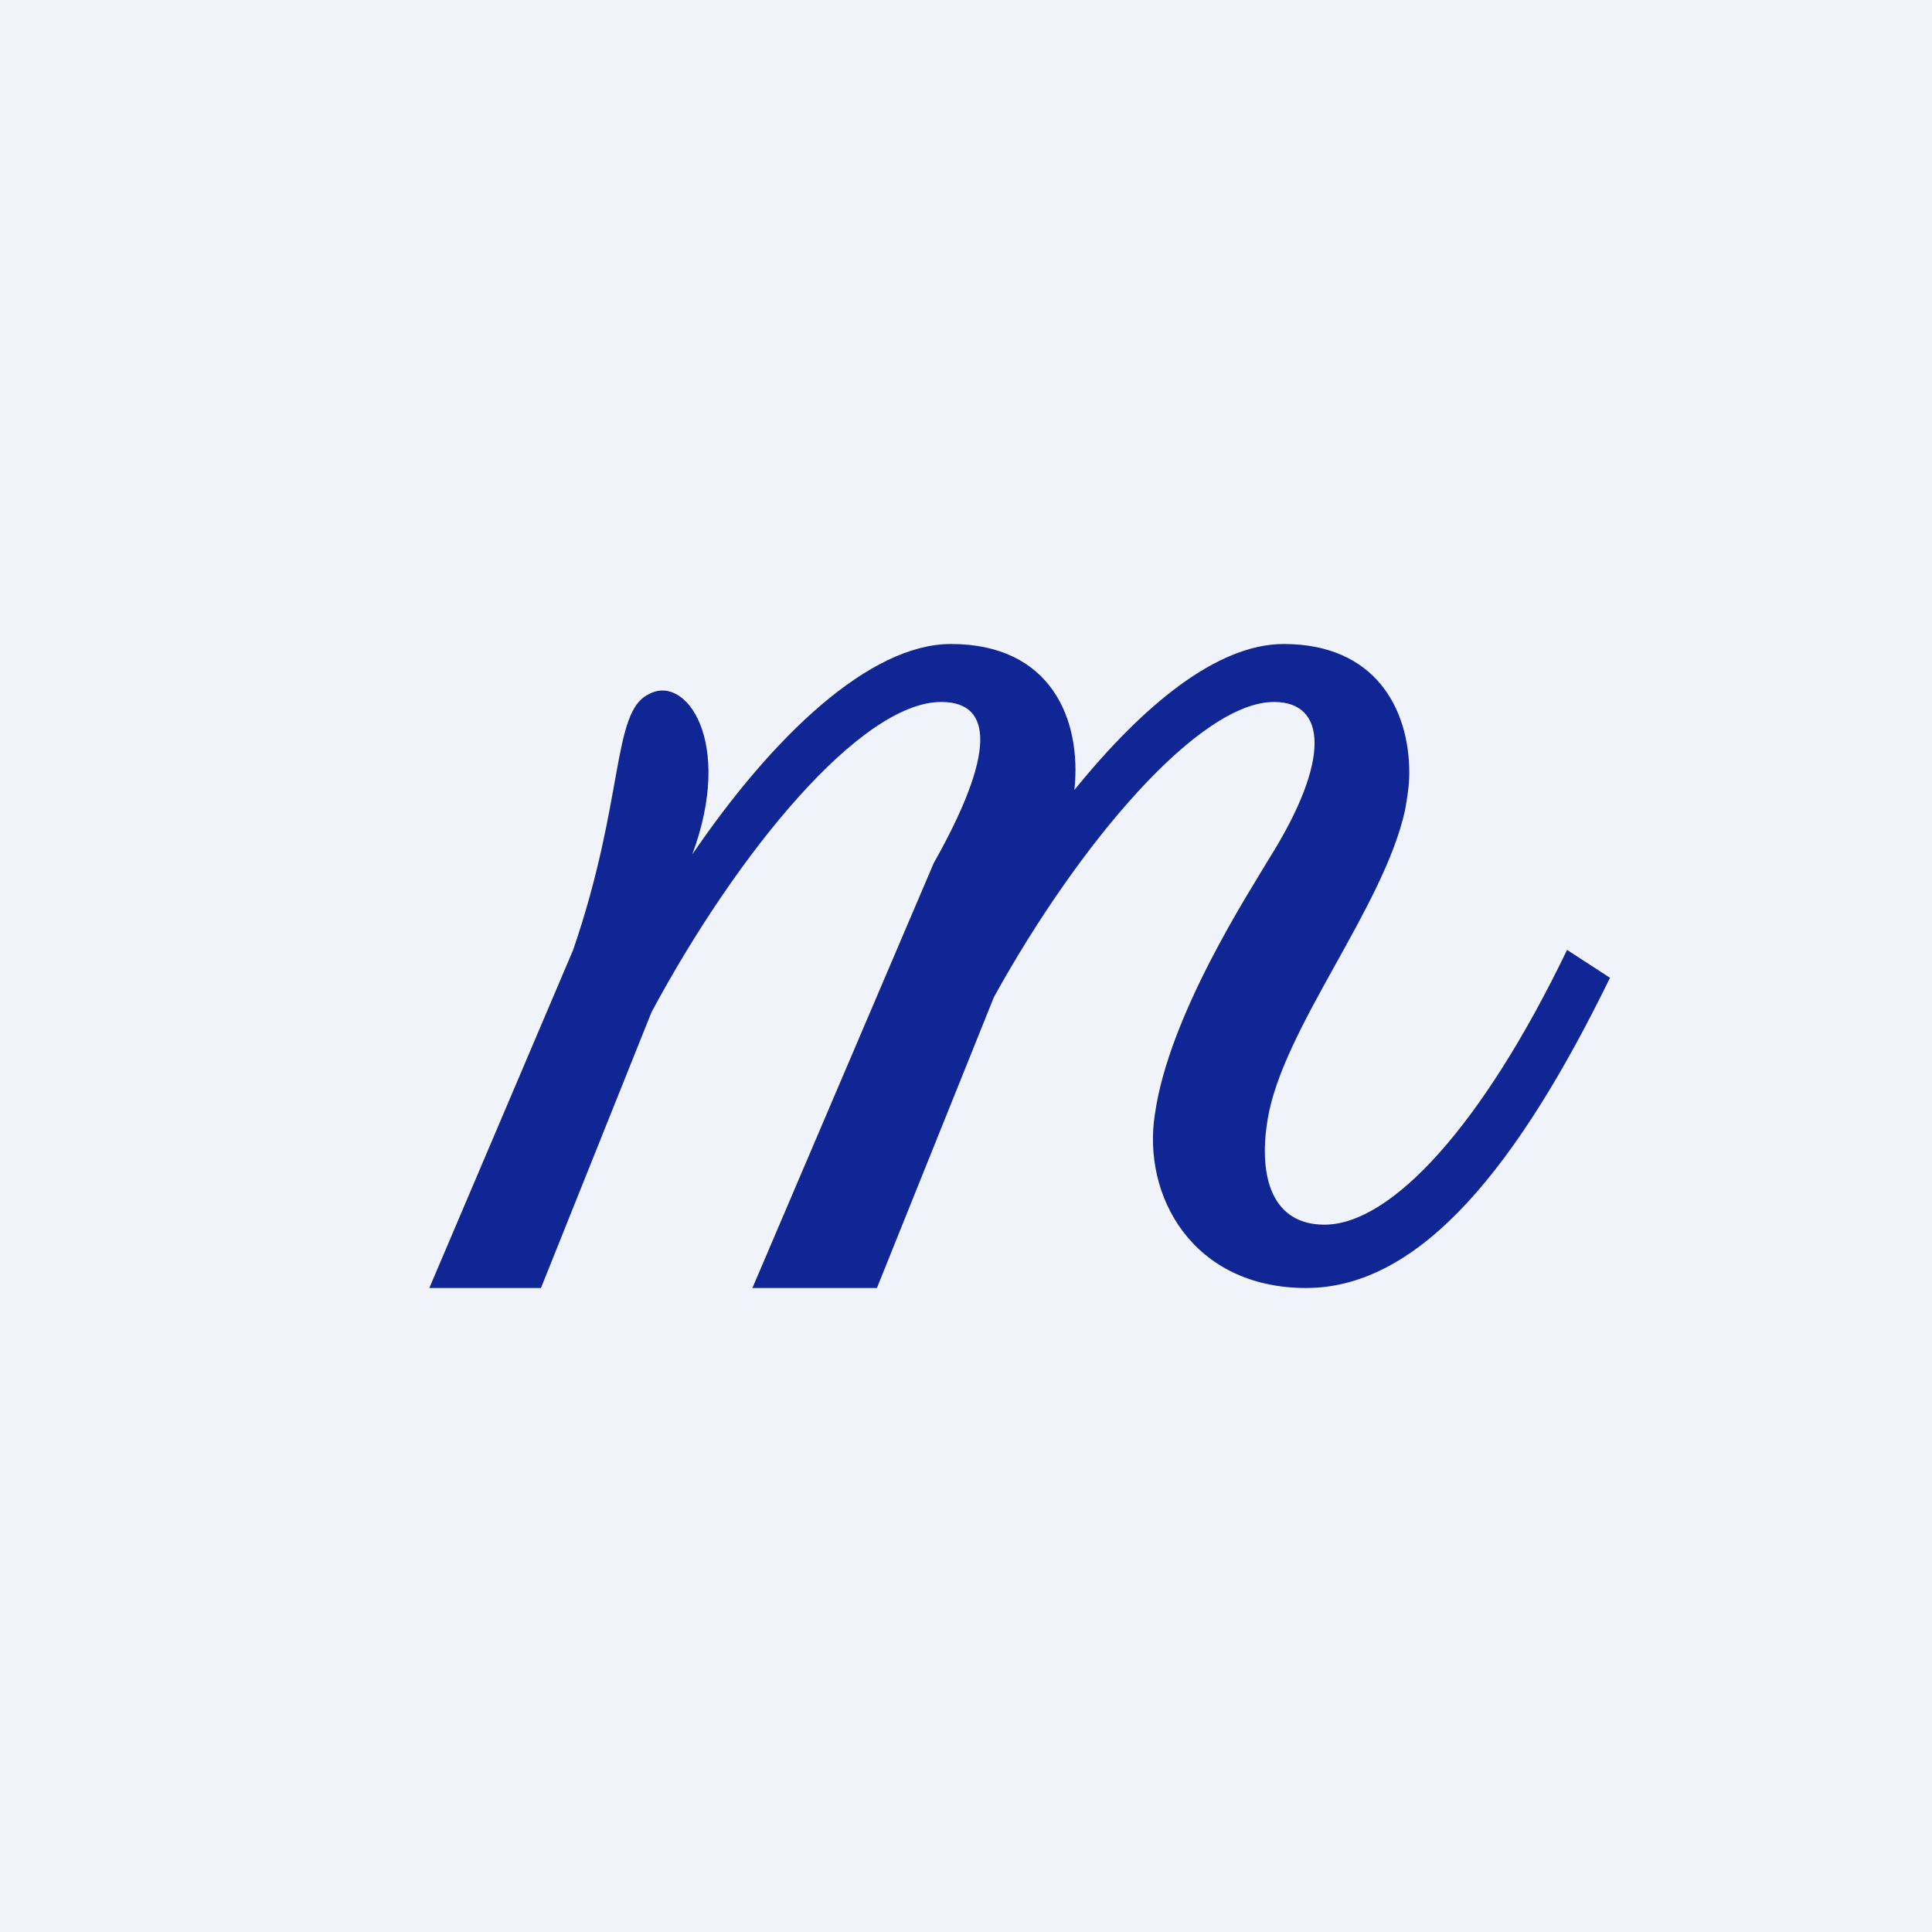 <!-- by TradingView --><svg width="18" height="18" viewBox="0 0 18 18" xmlns="http://www.w3.org/2000/svg"><path fill="#F0F3FA" d="M0 0h18v18H0z"/><path d="M12.17 12c-1.06 0-1.53-.86-1.41-1.62.13-.92.88-2.07 1.07-2.39.57-.91.53-1.45.04-1.45-.7 0-1.82 1.32-2.61 2.75L8.17 12H7.01L8.7 8.04c.57-1.01.56-1.5.07-1.5-.75 0-1.9 1.4-2.7 2.89L5.04 12H4l1.34-3.15c.48-1.4.36-2.21.7-2.38.35-.2.8.44.41 1.49C7.2 6.86 8.1 6 8.86 6c.93 0 1.22.7 1.15 1.36.64-.79 1.33-1.36 1.95-1.36.85 0 1.17.6 1.17 1.2 0 .12-.02.24-.04.35-.2.91-1.14 2.03-1.28 2.88-.09.55.05.98.53.98.62 0 1.47-.92 2.26-2.56l.4.26c-.85 1.74-1.76 2.89-2.83 2.89Z" fill="#102694"/></svg>